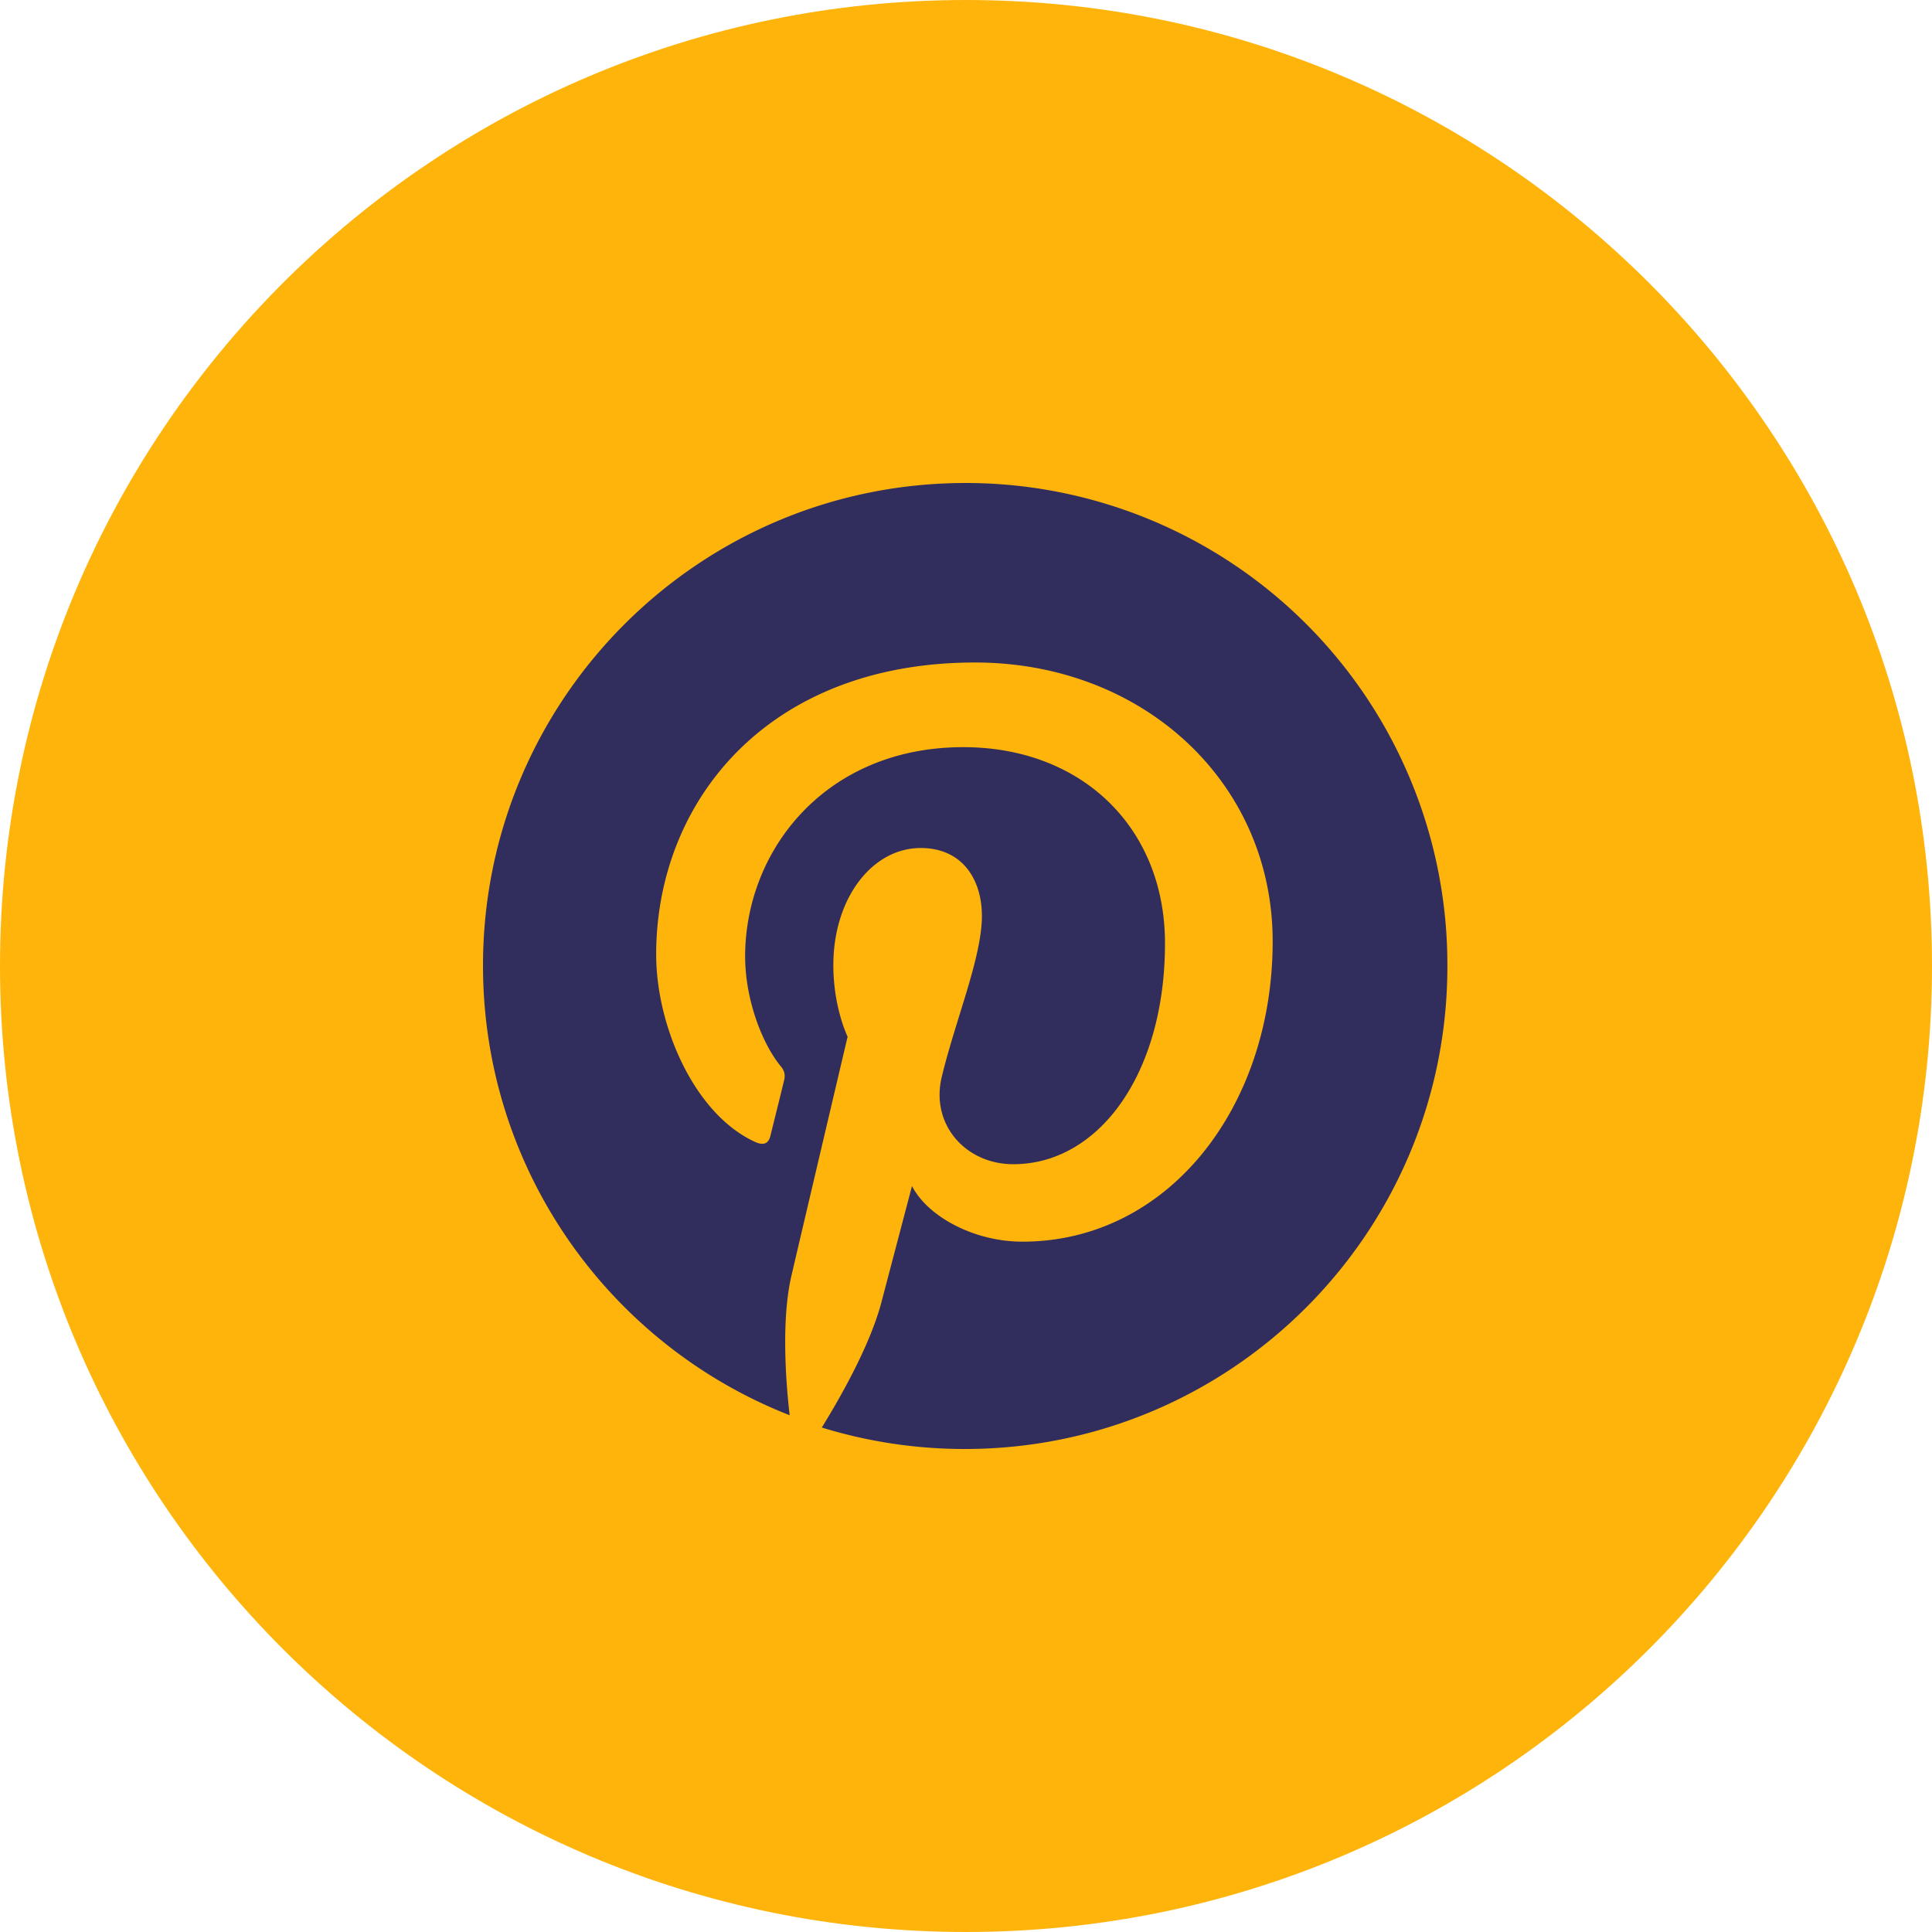 <svg xmlns="http://www.w3.org/2000/svg" width="44" height="44" viewBox="0 0 44 44"><g><g><path fill="#ffb40c" d="M0 22C0 9.85 9.85 0 22 0s22 9.85 22 22-9.85 22-22 22S0 34.15 0 22z"/></g><g><path fill="#312e5d" d="M21.99 11C15.922 11 11 15.921 11 21.99c0 4.66 2.895 8.64 6.984 10.241-.1-.868-.181-2.207.036-3.157.199-.86 1.284-5.464 1.284-5.464s-.325-.66-.325-1.628c0-1.529.886-2.669 1.99-2.669.94 0 1.393.706 1.393 1.547 0 .941-.597 2.352-.914 3.664-.262 1.094.552 1.99 1.628 1.99 1.954 0 3.456-2.063 3.456-5.03 0-2.632-1.89-4.468-4.595-4.468-3.13 0-4.967 2.343-4.967 4.767 0 .94.362 1.954.815 2.506.09.108.099.208.072.316-.082.344-.271 1.095-.308 1.249-.045.199-.163.244-.37.144-1.376-.642-2.235-2.641-2.235-4.26 0-3.465 2.515-6.65 7.264-6.65 3.808 0 6.776 2.715 6.776 6.351 0 3.79-2.389 6.839-5.7 6.839-1.112 0-2.161-.579-2.514-1.267l-.688 2.615c-.244.959-.913 2.153-1.366 2.885a11.04 11.04 0 0 0 3.257.489c6.07 0 10.99-4.921 10.99-10.991A10.968 10.968 0 0 0 21.992 11z"/></g></g></svg>